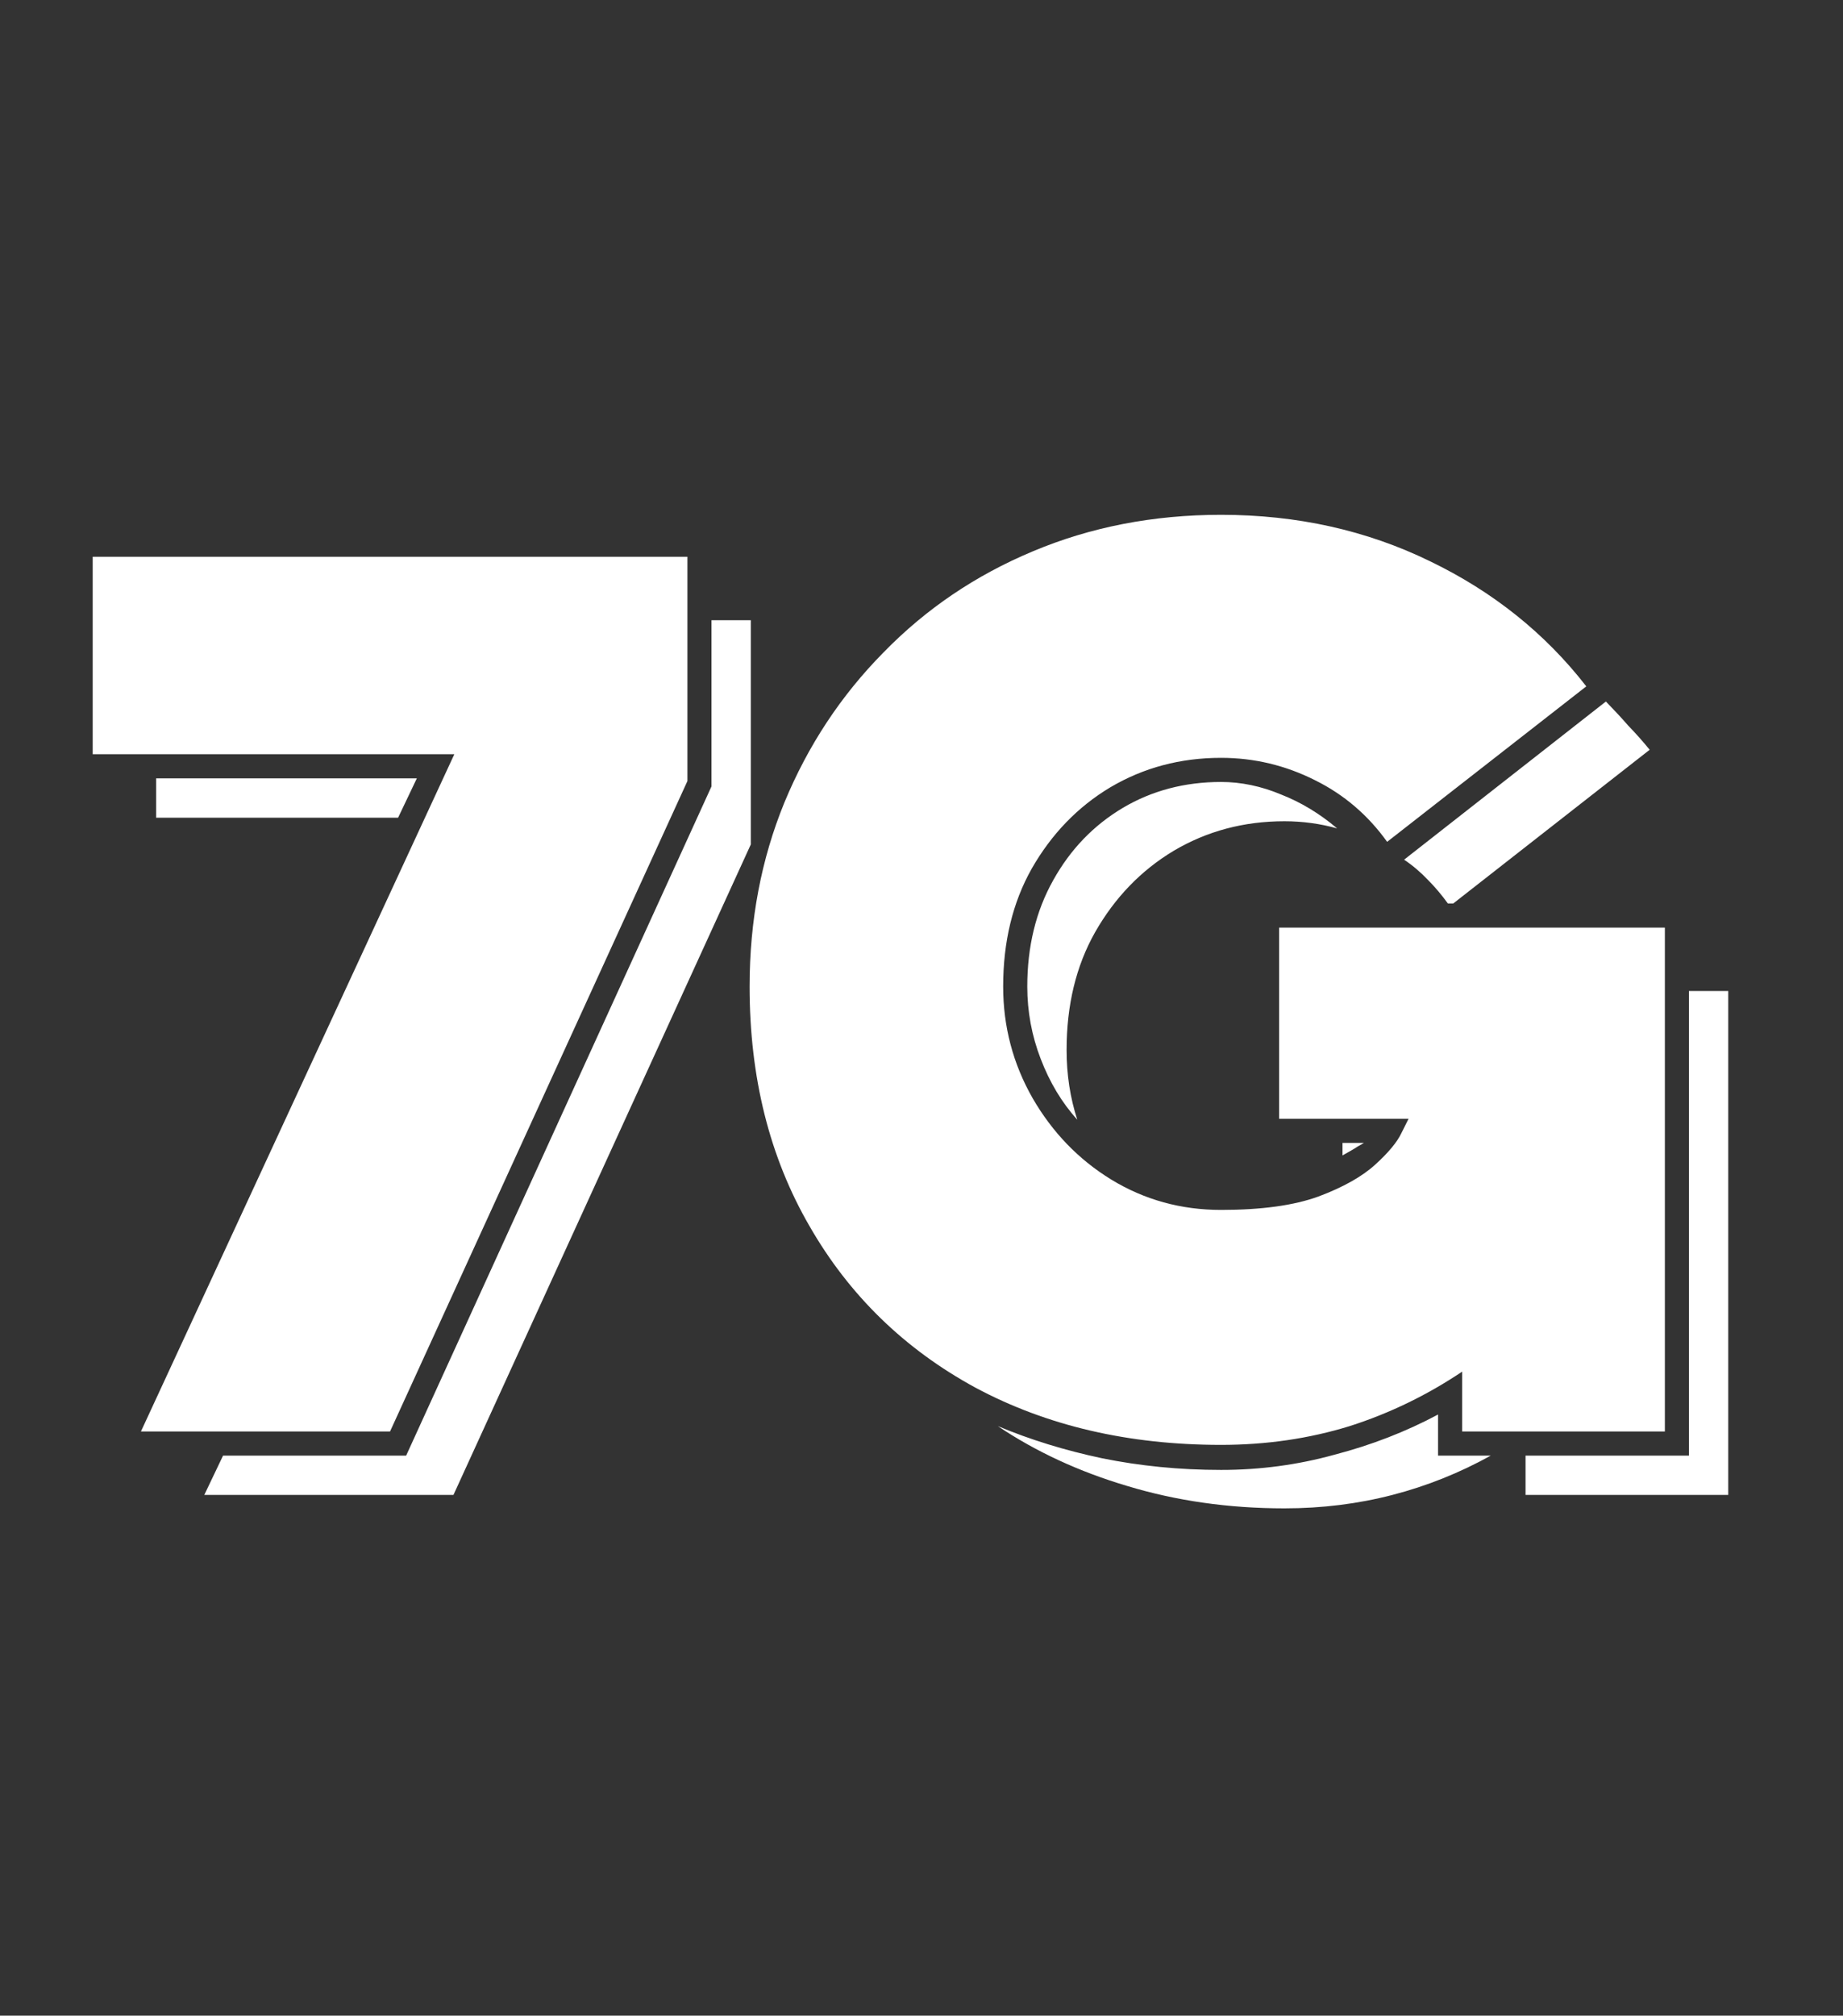 <?xml version="1.0" encoding="UTF-8"?>
<svg xmlns="http://www.w3.org/2000/svg" xmlns:xlink="http://www.w3.org/1999/xlink" width="43" zoomAndPan="magnify" viewBox="0 0 32.25 35.25" height="47" preserveAspectRatio="xMidYMid meet" version="1.0">
  <rect x="0" y="0" width="32.25" height="35.25" fill="#333333" stroke="none"/>
  <defs>
    <g></g>
  </defs>
  <g fill="#ffffff" fill-opacity="1">
    <g transform="translate(1.341, 25.034)">
      <g>
        <path d="M 0.281 -11.844 L 0.281 -15.297 L 10.688 -15.297 L 10.688 -11.375 L 5.484 0 L 1.125 0 L 6.609 -11.844 Z M 6.594 1.109 L 2.234 1.109 L 2.562 0.422 L 5.766 0.422 L 11.109 -11.281 L 11.109 -14.188 L 11.797 -14.188 L 11.797 -10.266 Z M 1.391 -10.734 L 1.391 -11.422 L 5.953 -11.422 L 5.625 -10.734 Z M 1.391 -10.734 "></path>
      </g>
    </g>
  </g>
  <g fill="#ffffff" fill-opacity="1">
    <g transform="translate(12.492, 25.034)">
      <g>
        <path d="M 16.641 0 L 13.094 0 L 13.094 -1.047 C 12.488 -0.641 11.832 -0.32 11.125 -0.094 C 10.414 0.125 9.664 0.234 8.875 0.234 C 7.258 0.234 5.828 -0.098 4.578 -0.766 C 3.336 -1.441 2.367 -2.383 1.672 -3.594 C 0.973 -4.801 0.625 -6.195 0.625 -7.781 C 0.625 -8.938 0.828 -10.008 1.234 -11 C 1.648 -12 2.227 -12.875 2.969 -13.625 C 3.707 -14.383 4.578 -14.973 5.578 -15.391 C 6.586 -15.816 7.688 -16.031 8.875 -16.031 C 10.207 -16.031 11.426 -15.758 12.531 -15.219 C 13.633 -14.688 14.547 -13.957 15.266 -13.031 L 11.781 -10.312 C 11.445 -10.781 11.023 -11.141 10.516 -11.391 C 10.004 -11.648 9.457 -11.781 8.875 -11.781 C 8.164 -11.781 7.52 -11.609 6.938 -11.266 C 6.363 -10.922 5.906 -10.445 5.562 -9.844 C 5.227 -9.25 5.062 -8.562 5.062 -7.781 C 5.062 -7.082 5.234 -6.43 5.578 -5.828 C 5.922 -5.234 6.379 -4.758 6.953 -4.406 C 7.535 -4.051 8.176 -3.875 8.875 -3.875 C 9.582 -3.875 10.148 -3.953 10.578 -4.109 C 11.016 -4.273 11.348 -4.461 11.578 -4.672 C 11.805 -4.879 11.957 -5.062 12.031 -5.219 C 12.113 -5.383 12.156 -5.469 12.156 -5.469 L 9.891 -5.469 L 9.891 -8.812 L 16.641 -8.812 Z M 17.062 0.422 L 17.062 -7.703 L 17.75 -7.703 L 17.75 1.109 L 14.203 1.109 L 14.203 0.422 Z M 6.172 -6.672 C 6.172 -6.242 6.234 -5.836 6.359 -5.453 C 6.086 -5.754 5.875 -6.109 5.719 -6.516 C 5.562 -6.922 5.484 -7.344 5.484 -7.781 C 5.484 -8.477 5.633 -9.098 5.938 -9.641 C 6.238 -10.18 6.645 -10.602 7.156 -10.906 C 7.664 -11.207 8.238 -11.359 8.875 -11.359 C 9.227 -11.359 9.578 -11.285 9.922 -11.141 C 10.273 -11.004 10.602 -10.805 10.906 -10.547 C 10.613 -10.629 10.305 -10.672 9.984 -10.672 C 9.273 -10.672 8.629 -10.5 8.047 -10.156 C 7.473 -9.812 7.016 -9.336 6.672 -8.734 C 6.336 -8.141 6.172 -7.453 6.172 -6.672 Z M 12.844 -9.234 C 12.738 -9.379 12.625 -9.516 12.5 -9.641 C 12.375 -9.773 12.234 -9.895 12.078 -10 L 15.609 -12.766 C 15.742 -12.629 15.875 -12.488 16 -12.344 C 16.133 -12.207 16.258 -12.066 16.375 -11.922 L 12.938 -9.234 Z M 9.984 1.344 C 9.004 1.344 8.086 1.211 7.234 0.953 C 6.391 0.703 5.633 0.352 4.969 -0.094 C 5.539 0.145 6.148 0.332 6.797 0.469 C 7.453 0.602 8.145 0.672 8.875 0.672 C 9.562 0.672 10.223 0.582 10.859 0.406 C 11.504 0.238 12.109 0.004 12.672 -0.297 L 12.672 0.422 L 13.594 0.422 C 13.051 0.723 12.477 0.953 11.875 1.109 C 11.27 1.266 10.641 1.344 9.984 1.344 Z M 11.375 -5.047 C 11.375 -5.047 11.336 -5.023 11.266 -4.984 C 11.203 -4.941 11.113 -4.891 11 -4.828 L 11 -5.047 Z M 11.375 -5.047 "></path>
      </g>
    </g>
  </g>
</svg>
